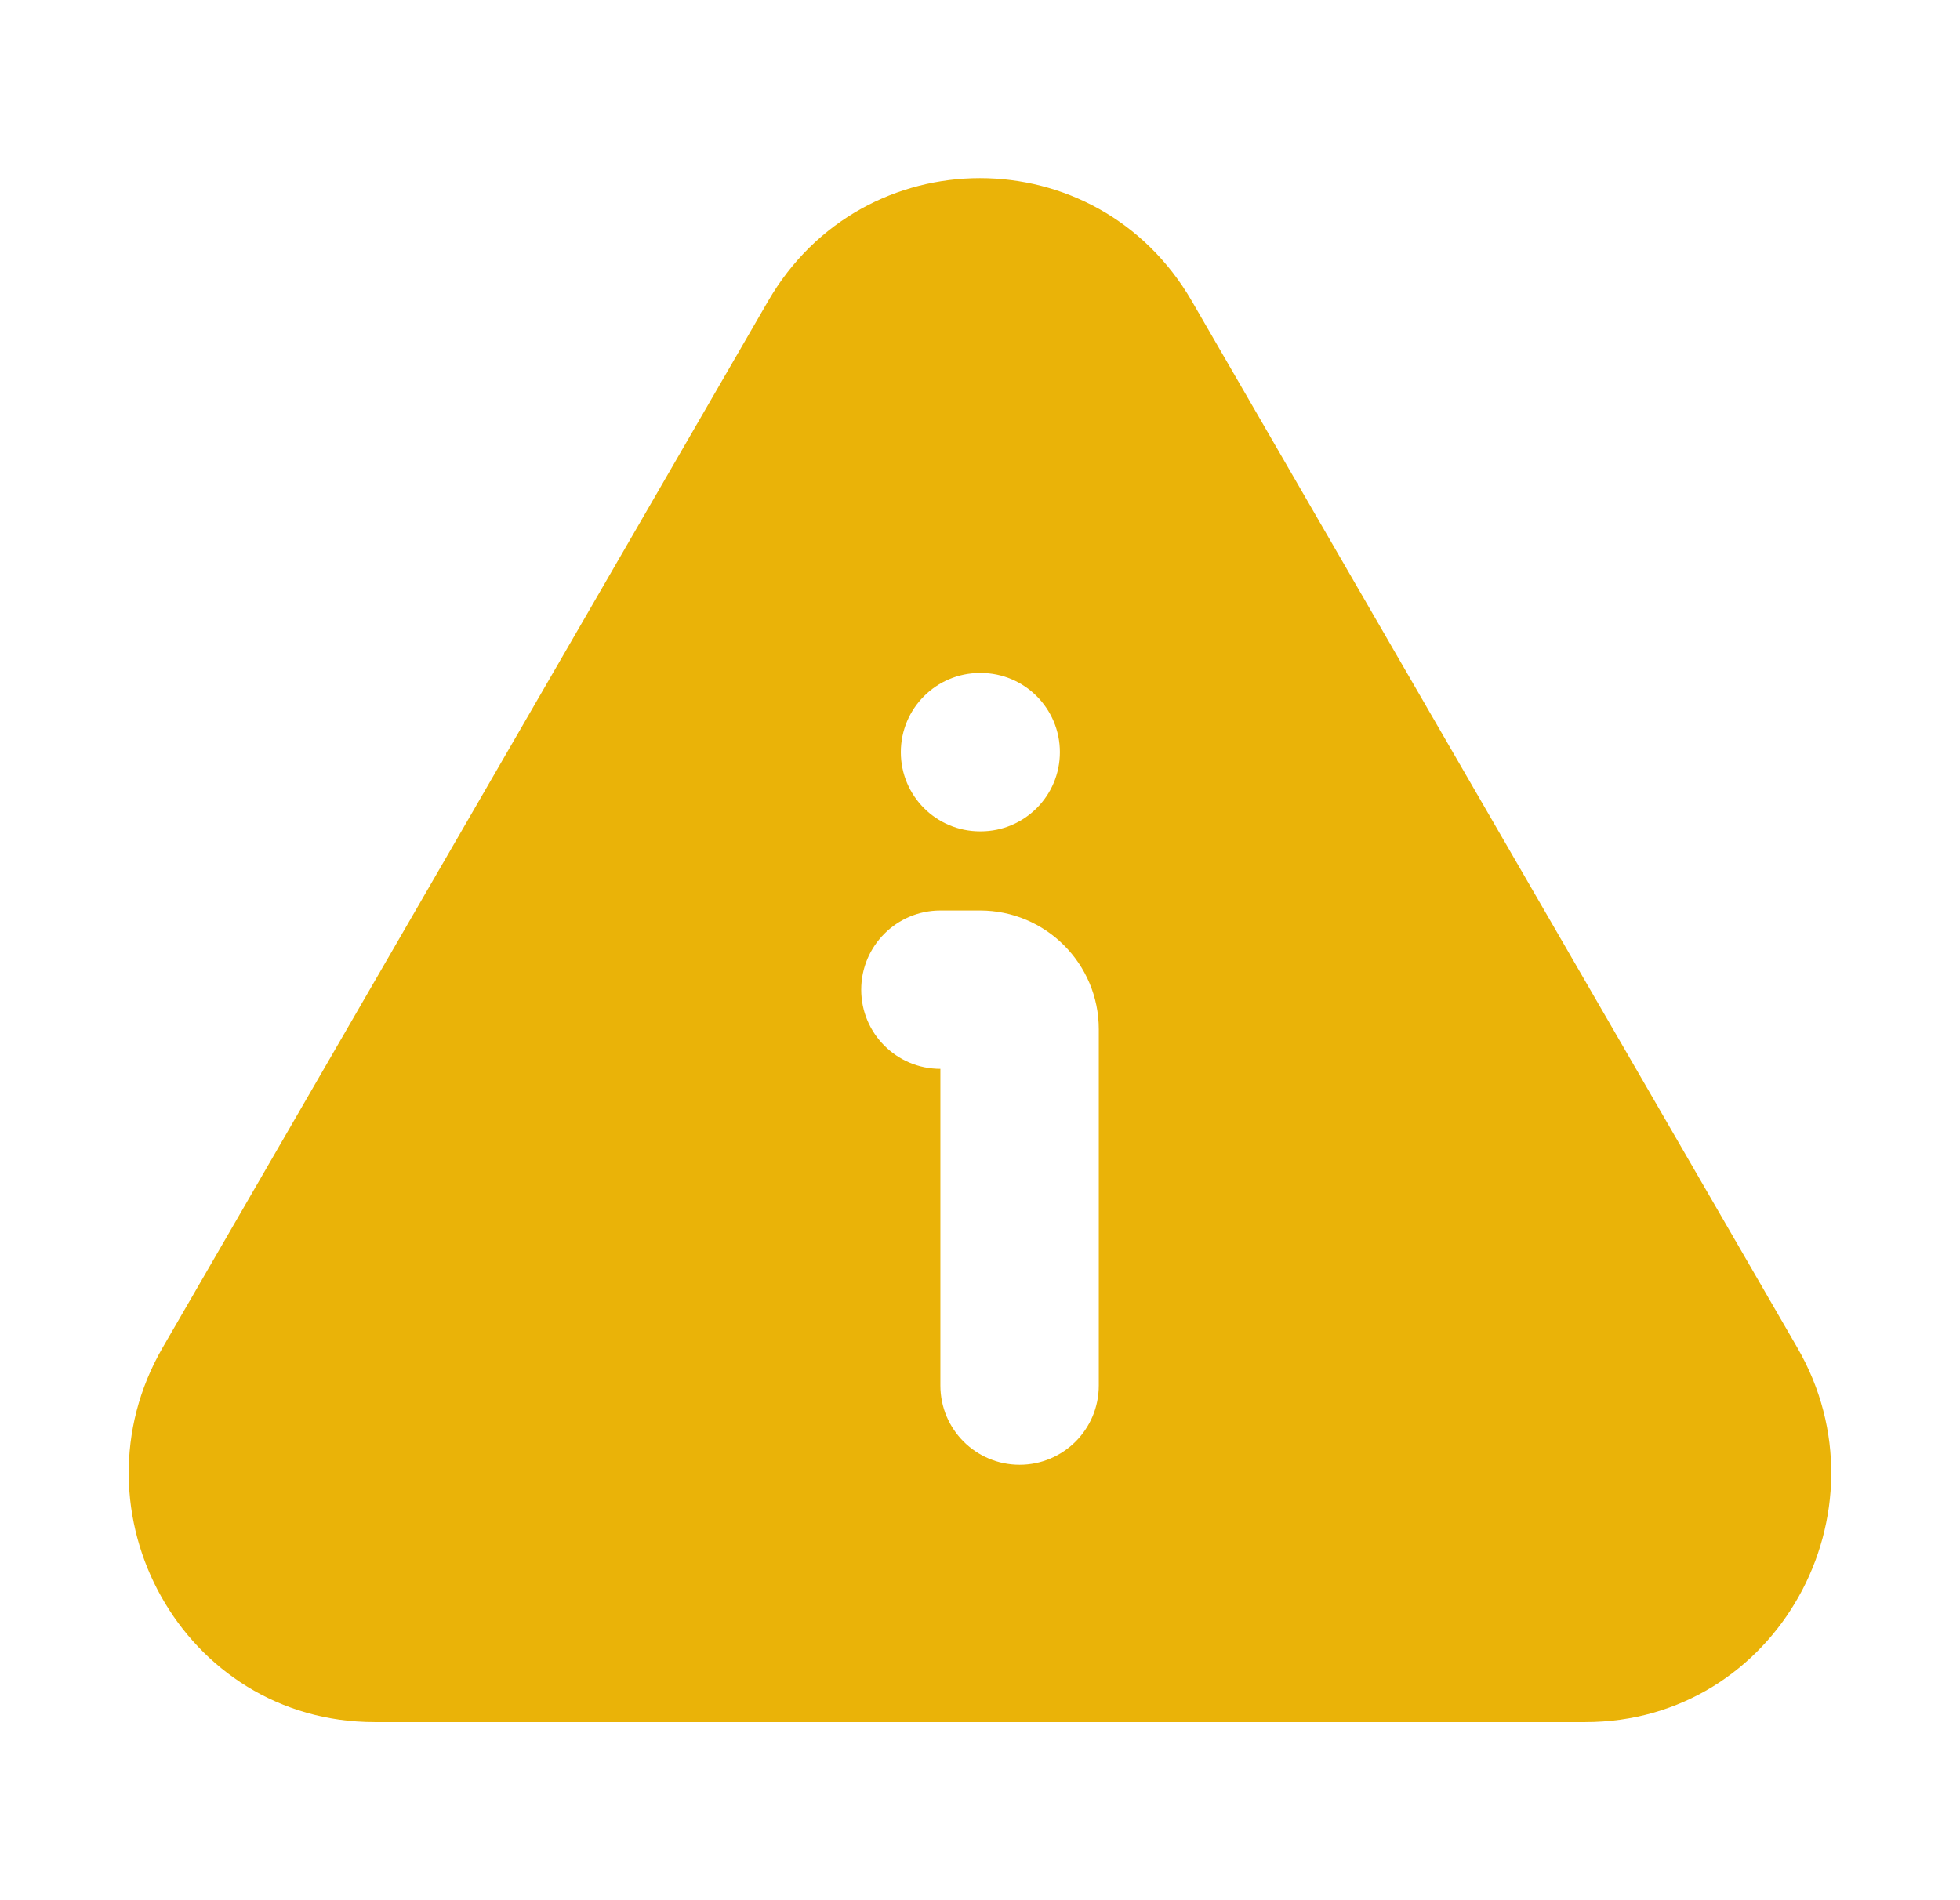 <?xml version="1.0" encoding="UTF-8"?> <svg xmlns="http://www.w3.org/2000/svg" width="33" height="32" viewBox="0 0 33 32" fill="none"><path fill-rule="evenodd" clip-rule="evenodd" d="M12.932 5.071C14.529 2.31 18.47 2.31 20.067 5.071L30.261 22.695C31.861 25.461 29.917 29 26.693 29H6.306C3.082 29 1.138 25.461 2.738 22.695L12.932 5.071ZM14.5 16.667C14.5 15.93 15.097 15.333 15.833 15.333H16.5C17.605 15.333 18.5 16.229 18.5 17.333V23.333C18.5 24.07 17.903 24.667 17.167 24.667C16.43 24.667 15.833 24.07 15.833 23.333V18C15.097 18 14.5 17.403 14.5 16.667ZM16.5 11.333C15.764 11.333 15.167 11.93 15.167 12.667C15.167 13.403 15.764 14 16.5 14H16.512C17.248 14 17.845 13.403 17.845 12.667C17.845 11.93 17.248 11.333 16.512 11.333H16.5Z" fill="#EAB308"></path></svg> 